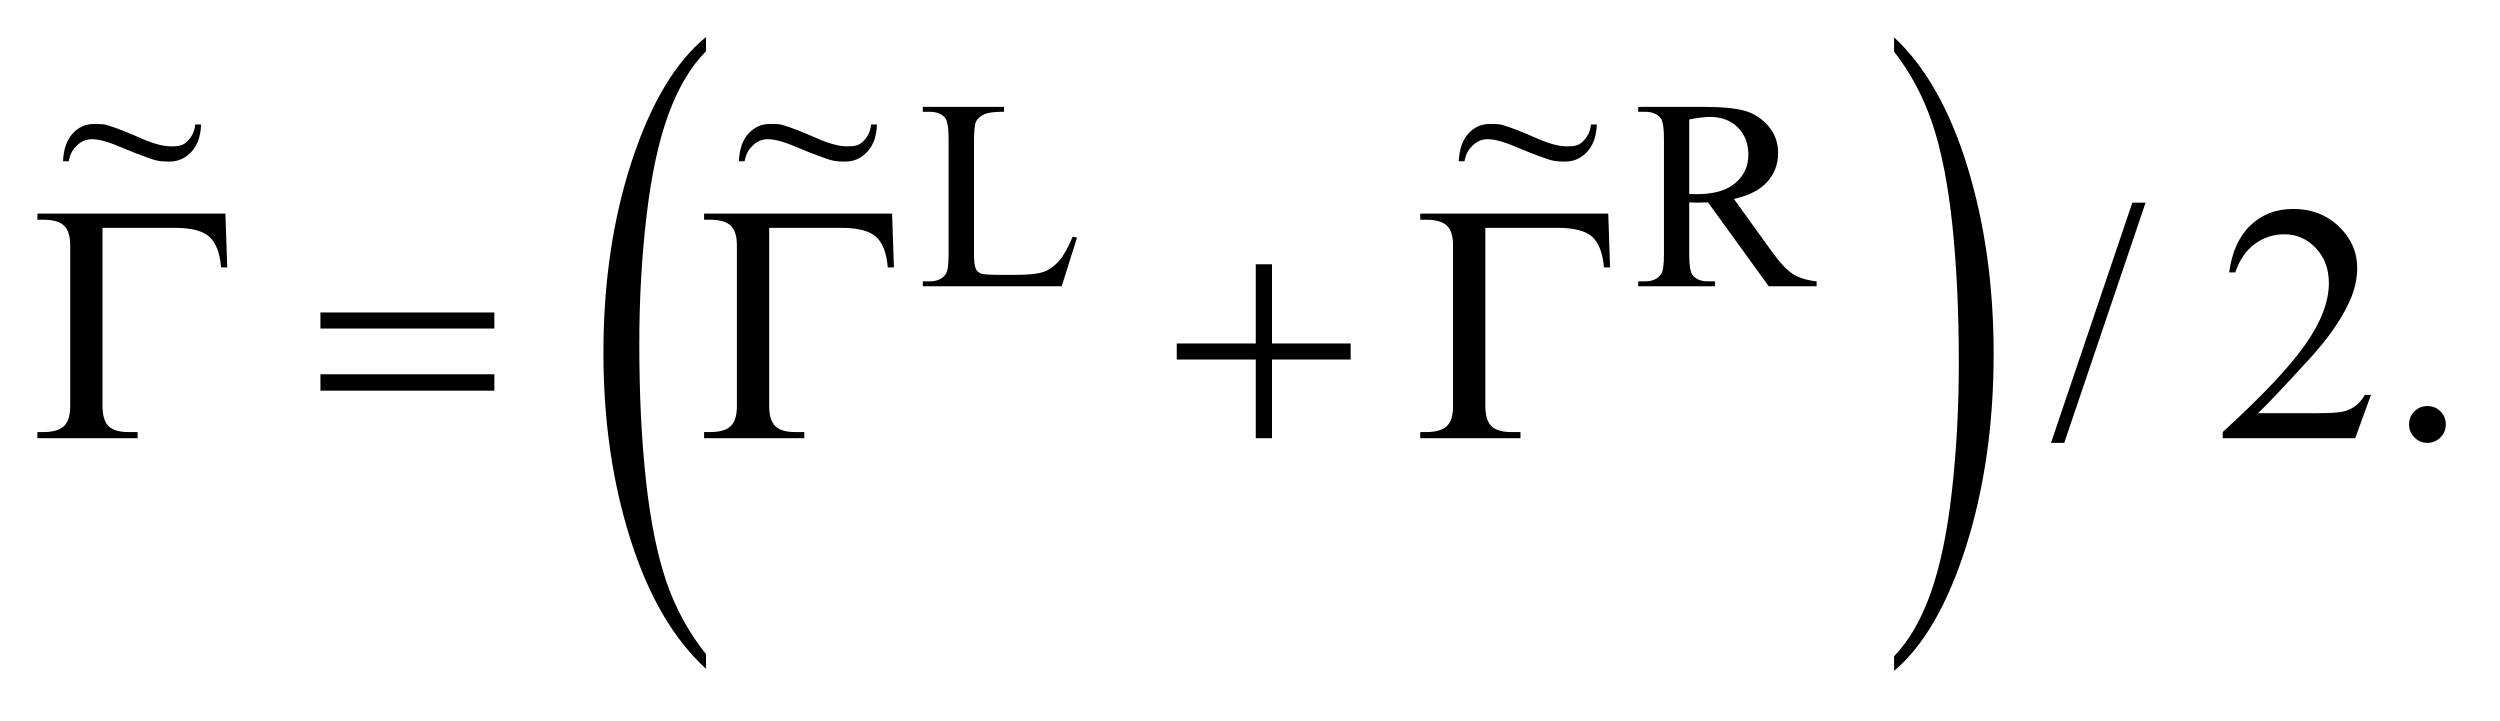 <?xml version="1.0" encoding="UTF-8"?>
<!DOCTYPE svg PUBLIC '-//W3C//DTD SVG 1.0//EN'
          'http://www.w3.org/TR/2001/REC-SVG-20010904/DTD/svg10.dtd'>
<svg stroke-dasharray="none" shape-rendering="auto" xmlns="http://www.w3.org/2000/svg" font-family="'Dialog'" text-rendering="auto" width="104" fill-opacity="1" color-interpolation="auto" color-rendering="auto" preserveAspectRatio="xMidYMid meet" font-size="12px" viewBox="0 0 104 30" fill="black" xmlns:xlink="http://www.w3.org/1999/xlink" stroke="black" image-rendering="auto" stroke-miterlimit="10" stroke-linecap="square" stroke-linejoin="miter" font-style="normal" stroke-width="1" height="30" stroke-dashoffset="0" font-weight="normal" stroke-opacity="1"
><!--Generated by the Batik Graphics2D SVG Generator--><defs id="genericDefs"
  /><g
  ><defs id="defs1"
    ><clipPath clipPathUnits="userSpaceOnUse" id="clipPath1"
      ><path d="M0.876 1.368 L66.874 1.368 L66.874 20.204 L0.876 20.204 L0.876 1.368 Z"
      /></clipPath
      ><clipPath clipPathUnits="userSpaceOnUse" id="clipPath2"
      ><path d="M-410.899 43.692 L-410.899 645.496 L3530.787 645.496 L3530.787 43.692 Z"
      /></clipPath
      ><clipPath clipPathUnits="userSpaceOnUse" id="clipPath3"
      ><path d="M-0 43.692 L-0 645.496 L2176 645.496 L2176 43.692 Z"
      /></clipPath
      ><clipPath clipPathUnits="userSpaceOnUse" id="clipPath4"
      ><path d="M-1372.242 43.692 L-1372.242 645.496 L2569.444 645.496 L2569.444 43.692 Z"
      /></clipPath
      ><clipPath clipPathUnits="userSpaceOnUse" id="clipPath5"
      ><path d="M0 43.692 L0 645.496 L2176 645.496 L2176 43.692 Z"
      /></clipPath
      ><clipPath clipPathUnits="userSpaceOnUse" id="clipPath6"
      ><path d="M27.973 43.692 L27.973 645.496 L2136.558 645.496 L2136.558 43.692 Z"
      /></clipPath
      ><clipPath clipPathUnits="userSpaceOnUse" id="clipPath7"
      ><path d="M0.876 1.368 L0.876 20.204 L66.874 20.204 L66.874 1.368 Z"
      /></clipPath
    ></defs
    ><g transform="scale(1.576,1.576) translate(-0.876,-1.368) matrix(0.017,0,0,0.031,7.756,0)"
    ><path d="M691.531 601.141 L691.531 613.547 Q616.219 576.031 574.227 503.453 Q532.234 430.875 532.234 344.594 Q532.234 254.859 576.391 181.125 Q620.547 107.391 691.531 75.641 L691.531 87.766 Q656.031 107.391 633.234 141.445 Q610.438 175.5 599.188 227.875 Q587.938 280.25 587.938 337.094 Q587.938 401.453 598.328 453.391 Q608.719 505.328 630.07 539.531 Q651.422 573.734 691.531 601.141 Z" stroke="none" clip-path="url(#clipPath3)"
    /></g
    ><g transform="matrix(0.026,0,0,0.049,36.206,-2.155)"
    ><path d="M1637.984 87.766 L1637.984 75.641 Q1713.297 112.875 1755.289 185.453 Q1797.281 258.031 1797.281 344.312 Q1797.281 434.062 1753.125 507.938 Q1708.969 581.812 1637.984 613.547 L1637.984 601.141 Q1673.765 581.516 1696.562 547.469 Q1719.359 513.422 1730.469 461.187 Q1741.578 408.953 1741.578 351.812 Q1741.578 287.75 1731.336 235.664 Q1721.094 183.578 1699.594 149.383 Q1678.094 115.187 1637.984 87.766 Z" stroke="none" clip-path="url(#clipPath5)"
    /></g
    ><g transform="matrix(0.049,0,0,0.049,-1.38,-2.155)"
    ><path d="M938.844 244.891 L942.547 245.672 L929.531 287 L811.609 287 L811.609 282.844 L817.328 282.844 Q826.984 282.844 831.141 276.562 Q833.5 272.969 833.5 259.938 L833.5 161.672 Q833.5 147.406 830.359 143.812 Q825.984 138.875 817.328 138.875 L811.609 138.875 L811.609 134.719 L880.562 134.719 L880.562 138.875 Q868.438 138.75 863.547 141.109 Q858.656 143.469 856.859 147.062 Q855.062 150.656 855.062 164.25 L855.062 259.938 Q855.062 269.25 856.859 272.734 Q858.219 275.094 861.023 276.219 Q863.828 277.344 878.531 277.344 L889.656 277.344 Q907.172 277.344 914.25 274.758 Q921.328 272.172 927.164 265.602 Q933 259.031 938.844 244.891 ZM1570.438 287 L1529.781 287 L1478.235 215.797 Q1472.5 216.016 1468.906 216.016 Q1467.453 216.016 1465.766 215.961 Q1464.078 215.906 1462.281 215.797 L1462.281 260.047 Q1462.281 274.422 1465.422 277.906 Q1469.688 282.844 1478.235 282.844 L1484.188 282.844 L1484.188 287 L1418.938 287 L1418.938 282.844 L1424.656 282.844 Q1434.313 282.844 1438.469 276.562 Q1440.828 273.078 1440.828 260.047 L1440.828 161.672 Q1440.828 147.297 1437.688 143.812 Q1433.313 138.875 1424.656 138.875 L1418.938 138.875 L1418.938 134.719 L1474.406 134.719 Q1498.672 134.719 1510.18 138.258 Q1521.688 141.797 1529.719 151.281 Q1537.75 160.766 1537.75 173.906 Q1537.75 187.953 1528.594 198.281 Q1519.438 208.609 1500.235 212.875 L1531.688 256.562 Q1542.469 271.609 1550.219 276.555 Q1557.969 281.5 1570.438 282.844 L1570.438 287 ZM1462.281 208.719 Q1464.422 208.719 1465.992 208.773 Q1467.563 208.828 1468.563 208.828 Q1490.36 208.828 1501.422 199.398 Q1512.485 189.969 1512.485 175.375 Q1512.485 161.109 1503.555 152.18 Q1494.625 143.25 1479.906 143.25 Q1473.406 143.25 1462.281 145.391 L1462.281 208.719 Z" stroke="none" clip-path="url(#clipPath6)"
    /></g
    ><g transform="matrix(0.049,0,0,0.049,-1.38,-2.155)"
    ><path d="M1849.719 216.031 L1780.672 419.938 L1769.422 419.938 L1838.469 216.031 L1849.719 216.031 ZM2041.047 379.297 L2027.688 416 L1915.188 416 L1915.188 410.797 Q1964.828 365.516 1985.078 336.828 Q2005.328 308.141 2005.328 284.375 Q2005.328 266.234 1994.219 254.562 Q1983.11 242.891 1967.641 242.891 Q1953.578 242.891 1942.398 251.117 Q1931.219 259.344 1925.875 275.234 L1920.672 275.234 Q1924.188 249.219 1938.742 235.297 Q1953.297 221.375 1975.094 221.375 Q1998.297 221.375 2013.836 236.281 Q2029.375 251.188 2029.375 271.438 Q2029.375 285.922 2022.625 300.406 Q2012.219 323.188 1988.875 348.641 Q1953.859 386.891 1945.14 394.766 L1994.922 394.766 Q2010.109 394.766 2016.226 393.641 Q2022.344 392.516 2027.265 389.07 Q2032.187 385.625 2035.844 379.297 L2041.047 379.297 ZM2089 388.719 Q2095.609 388.719 2100.109 393.289 Q2104.609 397.859 2104.609 404.328 Q2104.609 410.797 2100.039 415.367 Q2095.469 419.938 2089 419.938 Q2082.531 419.938 2077.961 415.367 Q2073.391 410.797 2073.391 404.328 Q2073.391 397.719 2077.961 393.219 Q2082.531 388.719 2089 388.719 Z" stroke="none" clip-path="url(#clipPath6)"
    /></g
    ><g transform="matrix(0.049,0,0,0.049,-1.38,-2.155)"
    ><path d="M219.531 225.312 L221.078 271.016 L215.875 271.016 Q214.328 252.594 205.891 245 Q197.453 237.406 176.5 237.406 L115.188 237.406 L115.188 388.578 Q115.188 400.672 120.32 405.734 Q125.453 410.797 137.406 410.797 L145 410.797 L145 416 L59.922 416 L59.922 410.797 L64.844 410.797 Q77.219 410.797 82.492 405.734 Q87.766 400.672 87.766 389 L87.766 252.312 Q87.766 240.641 82.562 235.578 Q77.359 230.516 64.844 230.516 L59.922 230.516 L59.922 225.312 L219.531 225.312 ZM300.203 309.266 L447.859 309.266 L447.859 322.906 L300.203 322.906 L300.203 309.266 ZM300.203 361.719 L447.859 361.719 L447.859 375.641 L300.203 375.641 L300.203 361.719 ZM785.531 225.312 L787.078 271.016 L781.875 271.016 Q780.328 252.594 771.891 245 Q763.453 237.406 742.5 237.406 L681.188 237.406 L681.188 388.578 Q681.188 400.672 686.32 405.734 Q691.453 410.797 703.406 410.797 L711 410.797 L711 416 L625.922 416 L625.922 410.797 L630.844 410.797 Q643.219 410.797 648.492 405.734 Q653.765 400.672 653.765 389 L653.765 252.312 Q653.765 240.641 648.562 235.578 Q643.359 230.516 630.844 230.516 L625.922 230.516 L625.922 225.312 L785.531 225.312 ZM1094.281 268.344 L1108.062 268.344 L1108.062 335.562 L1174.859 335.562 L1174.859 349.203 L1108.062 349.203 L1108.062 416 L1094.281 416 L1094.281 349.203 L1027.203 349.203 L1027.203 335.562 L1094.281 335.562 L1094.281 268.344 ZM1393.531 225.312 L1395.078 271.016 L1389.875 271.016 Q1388.328 252.594 1379.891 245 Q1371.453 237.406 1350.5 237.406 L1289.188 237.406 L1289.188 388.578 Q1289.188 400.672 1294.32 405.734 Q1299.453 410.797 1311.406 410.797 L1319 410.797 L1319 416 L1233.922 416 L1233.922 410.797 L1238.844 410.797 Q1251.219 410.797 1256.492 405.734 Q1261.766 400.672 1261.766 389 L1261.766 252.312 Q1261.766 240.641 1256.562 235.578 Q1251.359 230.516 1238.844 230.516 L1233.922 230.516 L1233.922 225.312 L1393.531 225.312 Z" stroke="none" clip-path="url(#clipPath6)"
    /></g
    ><g transform="matrix(1.576,0,0,1.576,-1.38,-2.155)"
    ><path d="M6.029 4.652 L6.183 4.652 C6.174 4.959 6.089 5.199 5.93 5.372 C5.771 5.546 5.576 5.633 5.346 5.633 C5.241 5.633 5.082 5.628 4.962 5.592 C4.841 5.555 4.543 5.454 4.04 5.242 C3.689 5.09 3.454 5.042 3.306 5.042 C3.147 5.042 3.028 5.095 2.918 5.197 C2.809 5.298 2.735 5.397 2.689 5.625 L2.539 5.625 C2.553 5.307 2.637 5.063 2.792 4.894 C2.947 4.726 3.129 4.641 3.338 4.641 C3.438 4.641 3.592 4.634 3.697 4.668 C3.934 4.738 4.208 4.845 4.593 5.016 C4.979 5.188 5.232 5.23 5.389 5.23 C5.56 5.23 5.691 5.223 5.807 5.109 C5.923 4.996 6.009 4.864 6.029 4.652 Z" stroke="none" clip-path="url(#clipPath7)"
    /></g
    ><g transform="matrix(1.576,0,0,1.576,-1.38,-2.155)"
    ><path d="M23.869 4.652 L24.023 4.652 C24.014 4.959 23.93 5.199 23.77 5.372 C23.611 5.546 23.416 5.633 23.186 5.633 C23.082 5.633 22.922 5.628 22.802 5.592 C22.681 5.555 22.383 5.454 21.88 5.242 C21.53 5.09 21.294 5.042 21.146 5.042 C20.987 5.042 20.868 5.095 20.759 5.197 C20.649 5.298 20.575 5.397 20.53 5.625 L20.38 5.625 C20.393 5.307 20.477 5.063 20.632 4.894 C20.787 4.726 20.969 4.641 21.179 4.641 C21.279 4.641 21.433 4.634 21.537 4.668 C21.774 4.738 22.048 4.845 22.434 5.016 C22.82 5.188 23.073 5.23 23.23 5.23 C23.4 5.23 23.532 5.223 23.648 5.109 C23.764 4.996 23.849 4.864 23.869 4.652 Z" stroke="none" clip-path="url(#clipPath7)"
    /></g
    ><g transform="matrix(1.576,0,0,1.576,-1.38,-2.155)"
    ><path d="M42.871 4.652 L43.025 4.652 C43.015 4.959 42.931 5.199 42.772 5.372 C42.612 5.546 42.418 5.633 42.188 5.633 C42.083 5.633 41.924 5.628 41.803 5.592 C41.683 5.555 41.385 5.454 40.882 5.242 C40.531 5.09 40.296 5.042 40.148 5.042 C39.988 5.042 39.869 5.095 39.76 5.197 C39.651 5.298 39.577 5.397 39.531 5.625 L39.381 5.625 C39.395 5.307 39.479 5.063 39.634 4.894 C39.788 4.726 39.971 4.641 40.18 4.641 C40.28 4.641 40.434 4.634 40.539 4.668 C40.775 4.738 41.049 4.845 41.435 5.016 C41.821 5.188 42.074 5.23 42.231 5.23 C42.402 5.23 42.533 5.223 42.649 5.109 C42.765 4.996 42.85 4.864 42.871 4.652 Z" stroke="none" clip-path="url(#clipPath7)"
    /></g
  ></g
></svg
>
